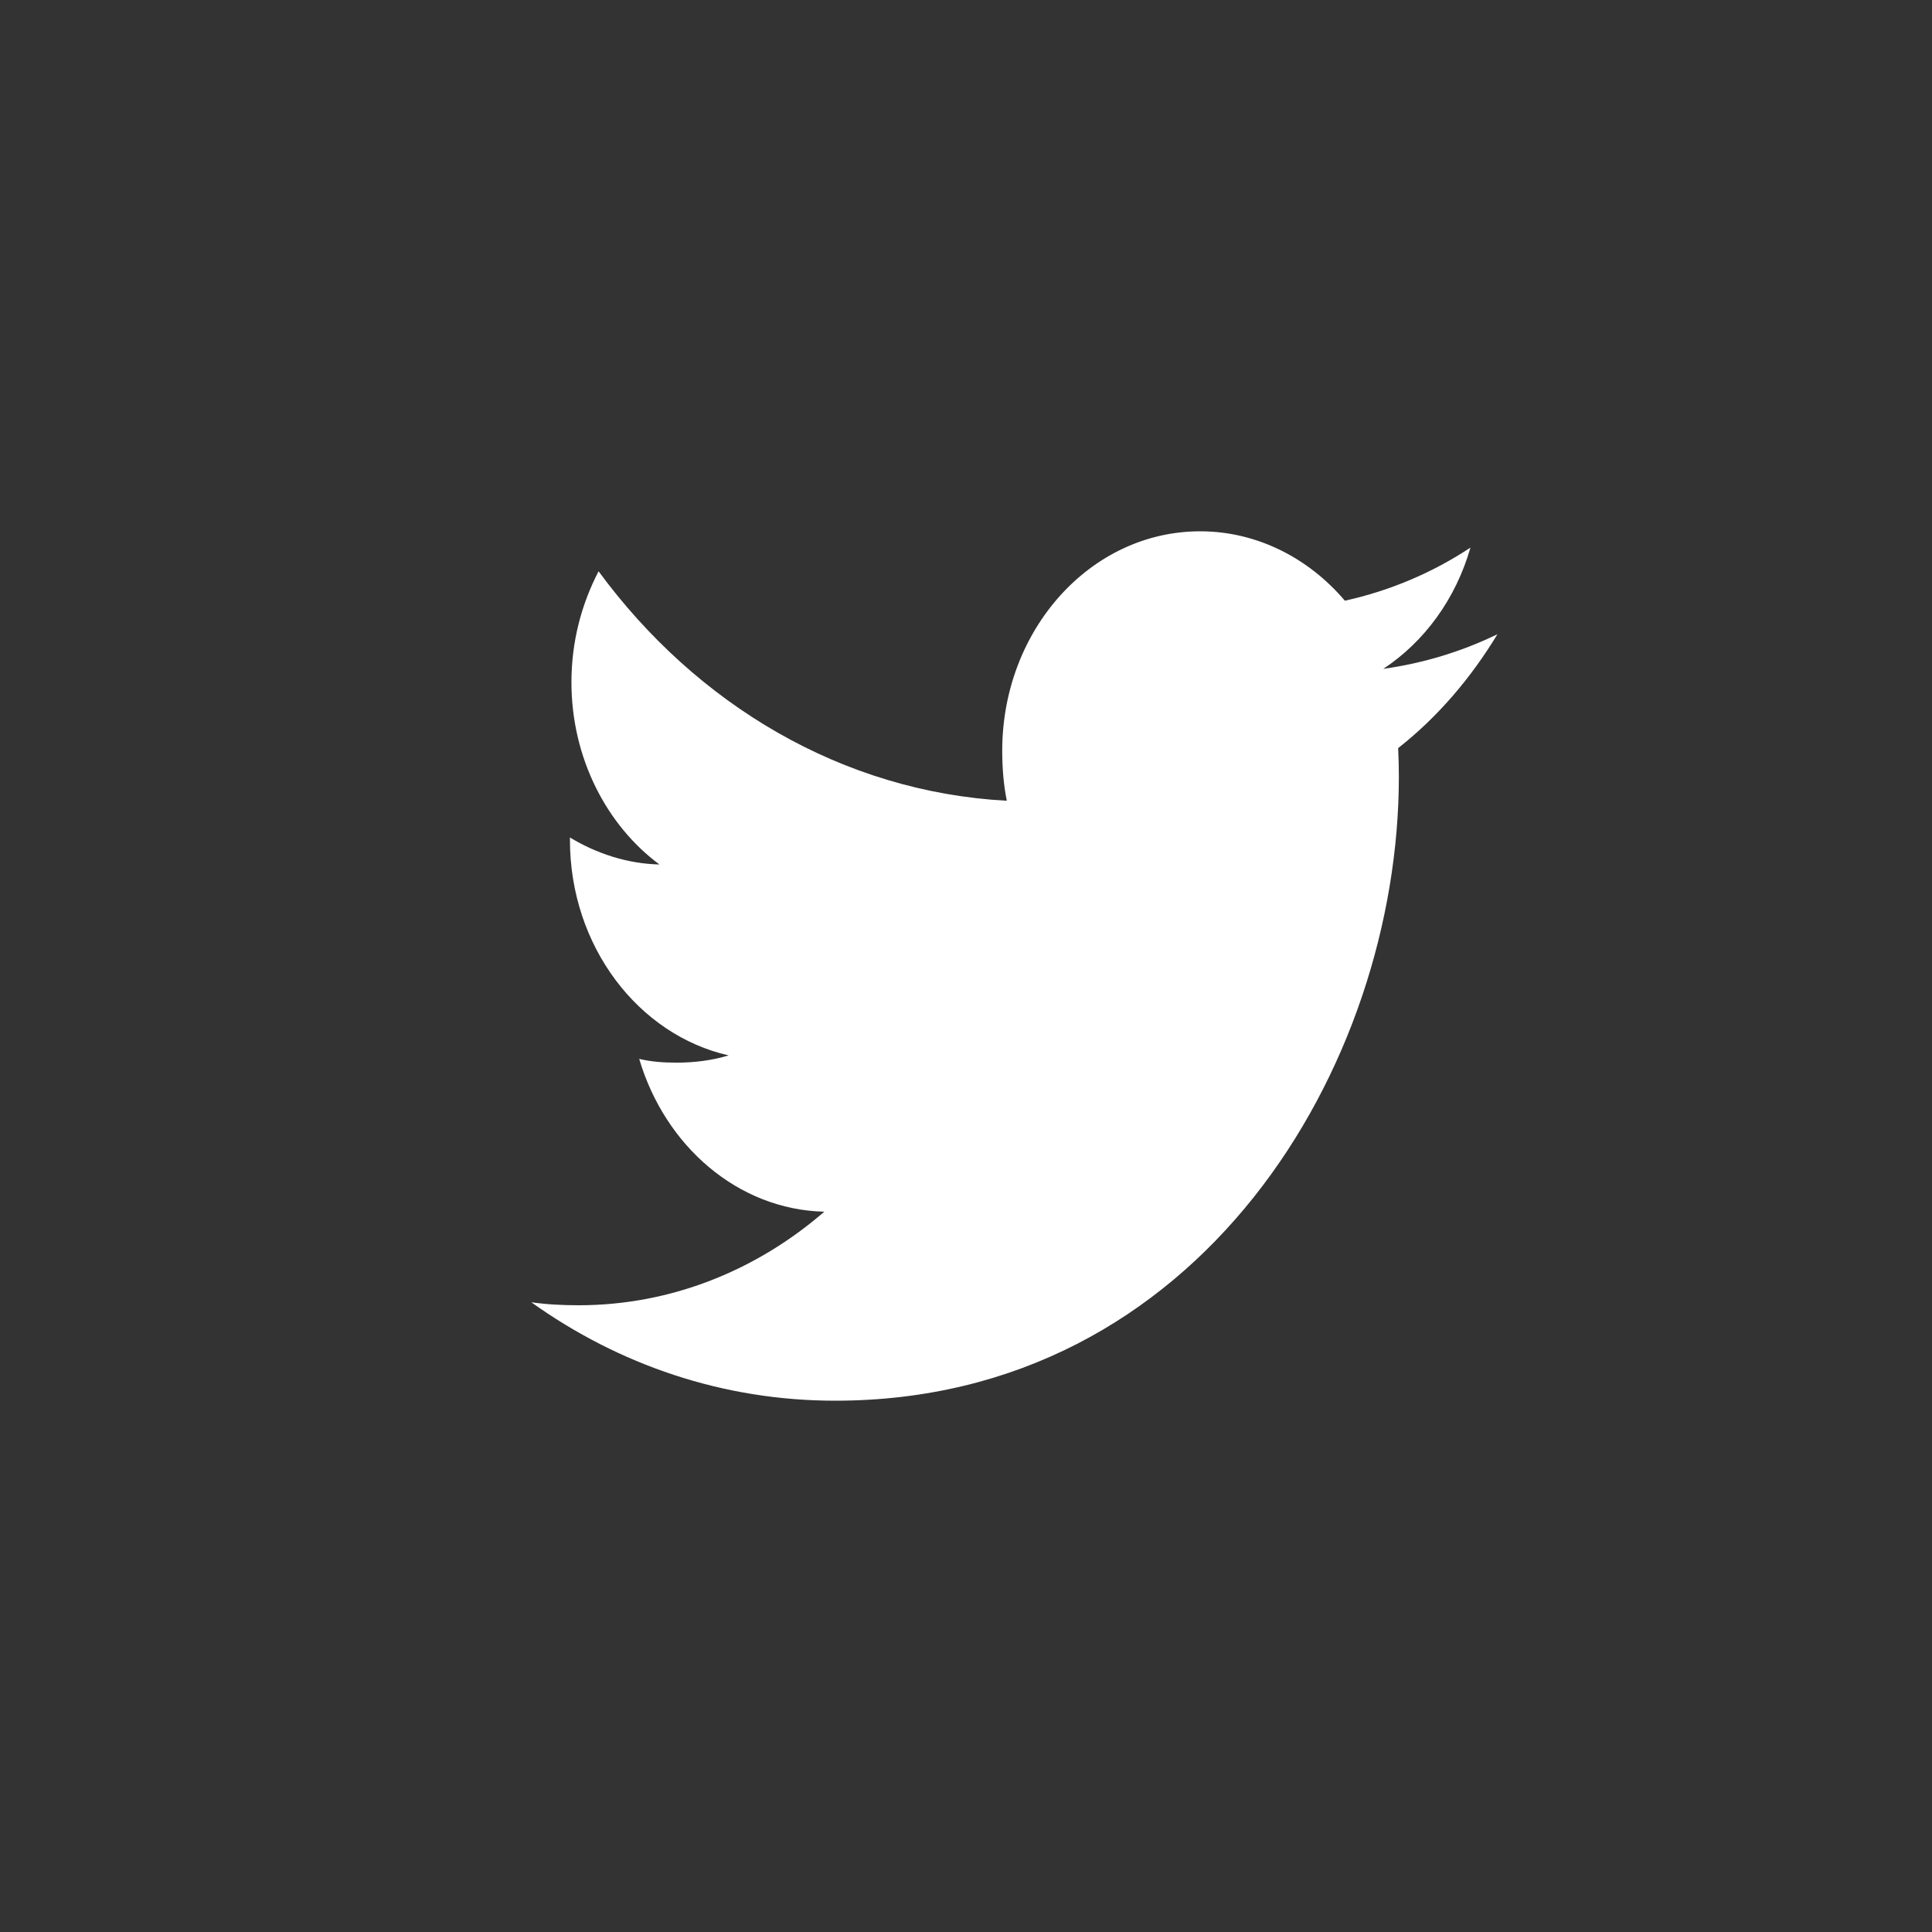 <?xml version="1.0" encoding="UTF-8"?>
<svg width="40px" height="40px" viewBox="0 0 40 40" version="1.1" xmlns="http://www.w3.org/2000/svg" xmlns:xlink="http://www.w3.org/1999/xlink">
    <rect x="0" y="0" width="40" height="40" fill="#333333" stroke="none"/>
    <!-- Generator: Sketch 51.3 (57544) - http://www.bohemiancoding.com/sketch -->
    <title>Twitter</title>
    <desc>Created with Sketch.</desc>
    <defs></defs>
    <g id="Symbols" stroke="none" stroke-width="1" fill="none" fill-rule="evenodd">
        <g id="Footer-/-Desktop-@1200" transform="translate(-650, -90)">
            <g id="Social" transform="translate(590, 90)">
                <g id="Twitter" transform="translate(60, 0)">
                    <g id="Icons-/-Social-/-Twitter-/-White" transform="translate(11, 10)" fill="#FFFFFF">
                        <path d="M20.003,3.131 C19.259,3.492 18.466,3.732 17.64,3.848 C18.49,3.286 19.139,2.403 19.444,1.338 C18.651,1.861 17.776,2.231 16.844,2.437 C16.091,1.55 15.018,1 13.848,1 C11.578,1 9.75,3.041 9.75,5.543 C9.75,5.903 9.778,6.249 9.845,6.579 C6.436,6.394 3.419,4.585 1.393,1.828 C1.039,2.508 0.831,3.286 0.831,4.124 C0.831,5.697 1.563,7.091 2.653,7.898 C1.994,7.884 1.348,7.672 0.8,7.339 C0.8,7.353 0.8,7.371 0.8,7.389 C0.8,9.596 2.222,11.429 4.086,11.851 C3.752,11.952 3.388,12.001 3.01,12.001 C2.748,12.001 2.483,11.984 2.234,11.923 C2.765,13.722 4.273,15.044 6.066,15.087 C4.671,16.296 2.899,17.024 0.981,17.024 C0.645,17.024 0.323,17.008 0,16.962 C1.816,18.259 3.969,19 6.291,19 C13.837,19 17.962,12.077 17.962,6.076 C17.962,5.875 17.956,5.681 17.947,5.489 C18.761,4.849 19.445,4.05 20.003,3.131" id="Fill-1"></path>
                    </g>
                </g>
            </g>
        </g>
    </g>
</svg>